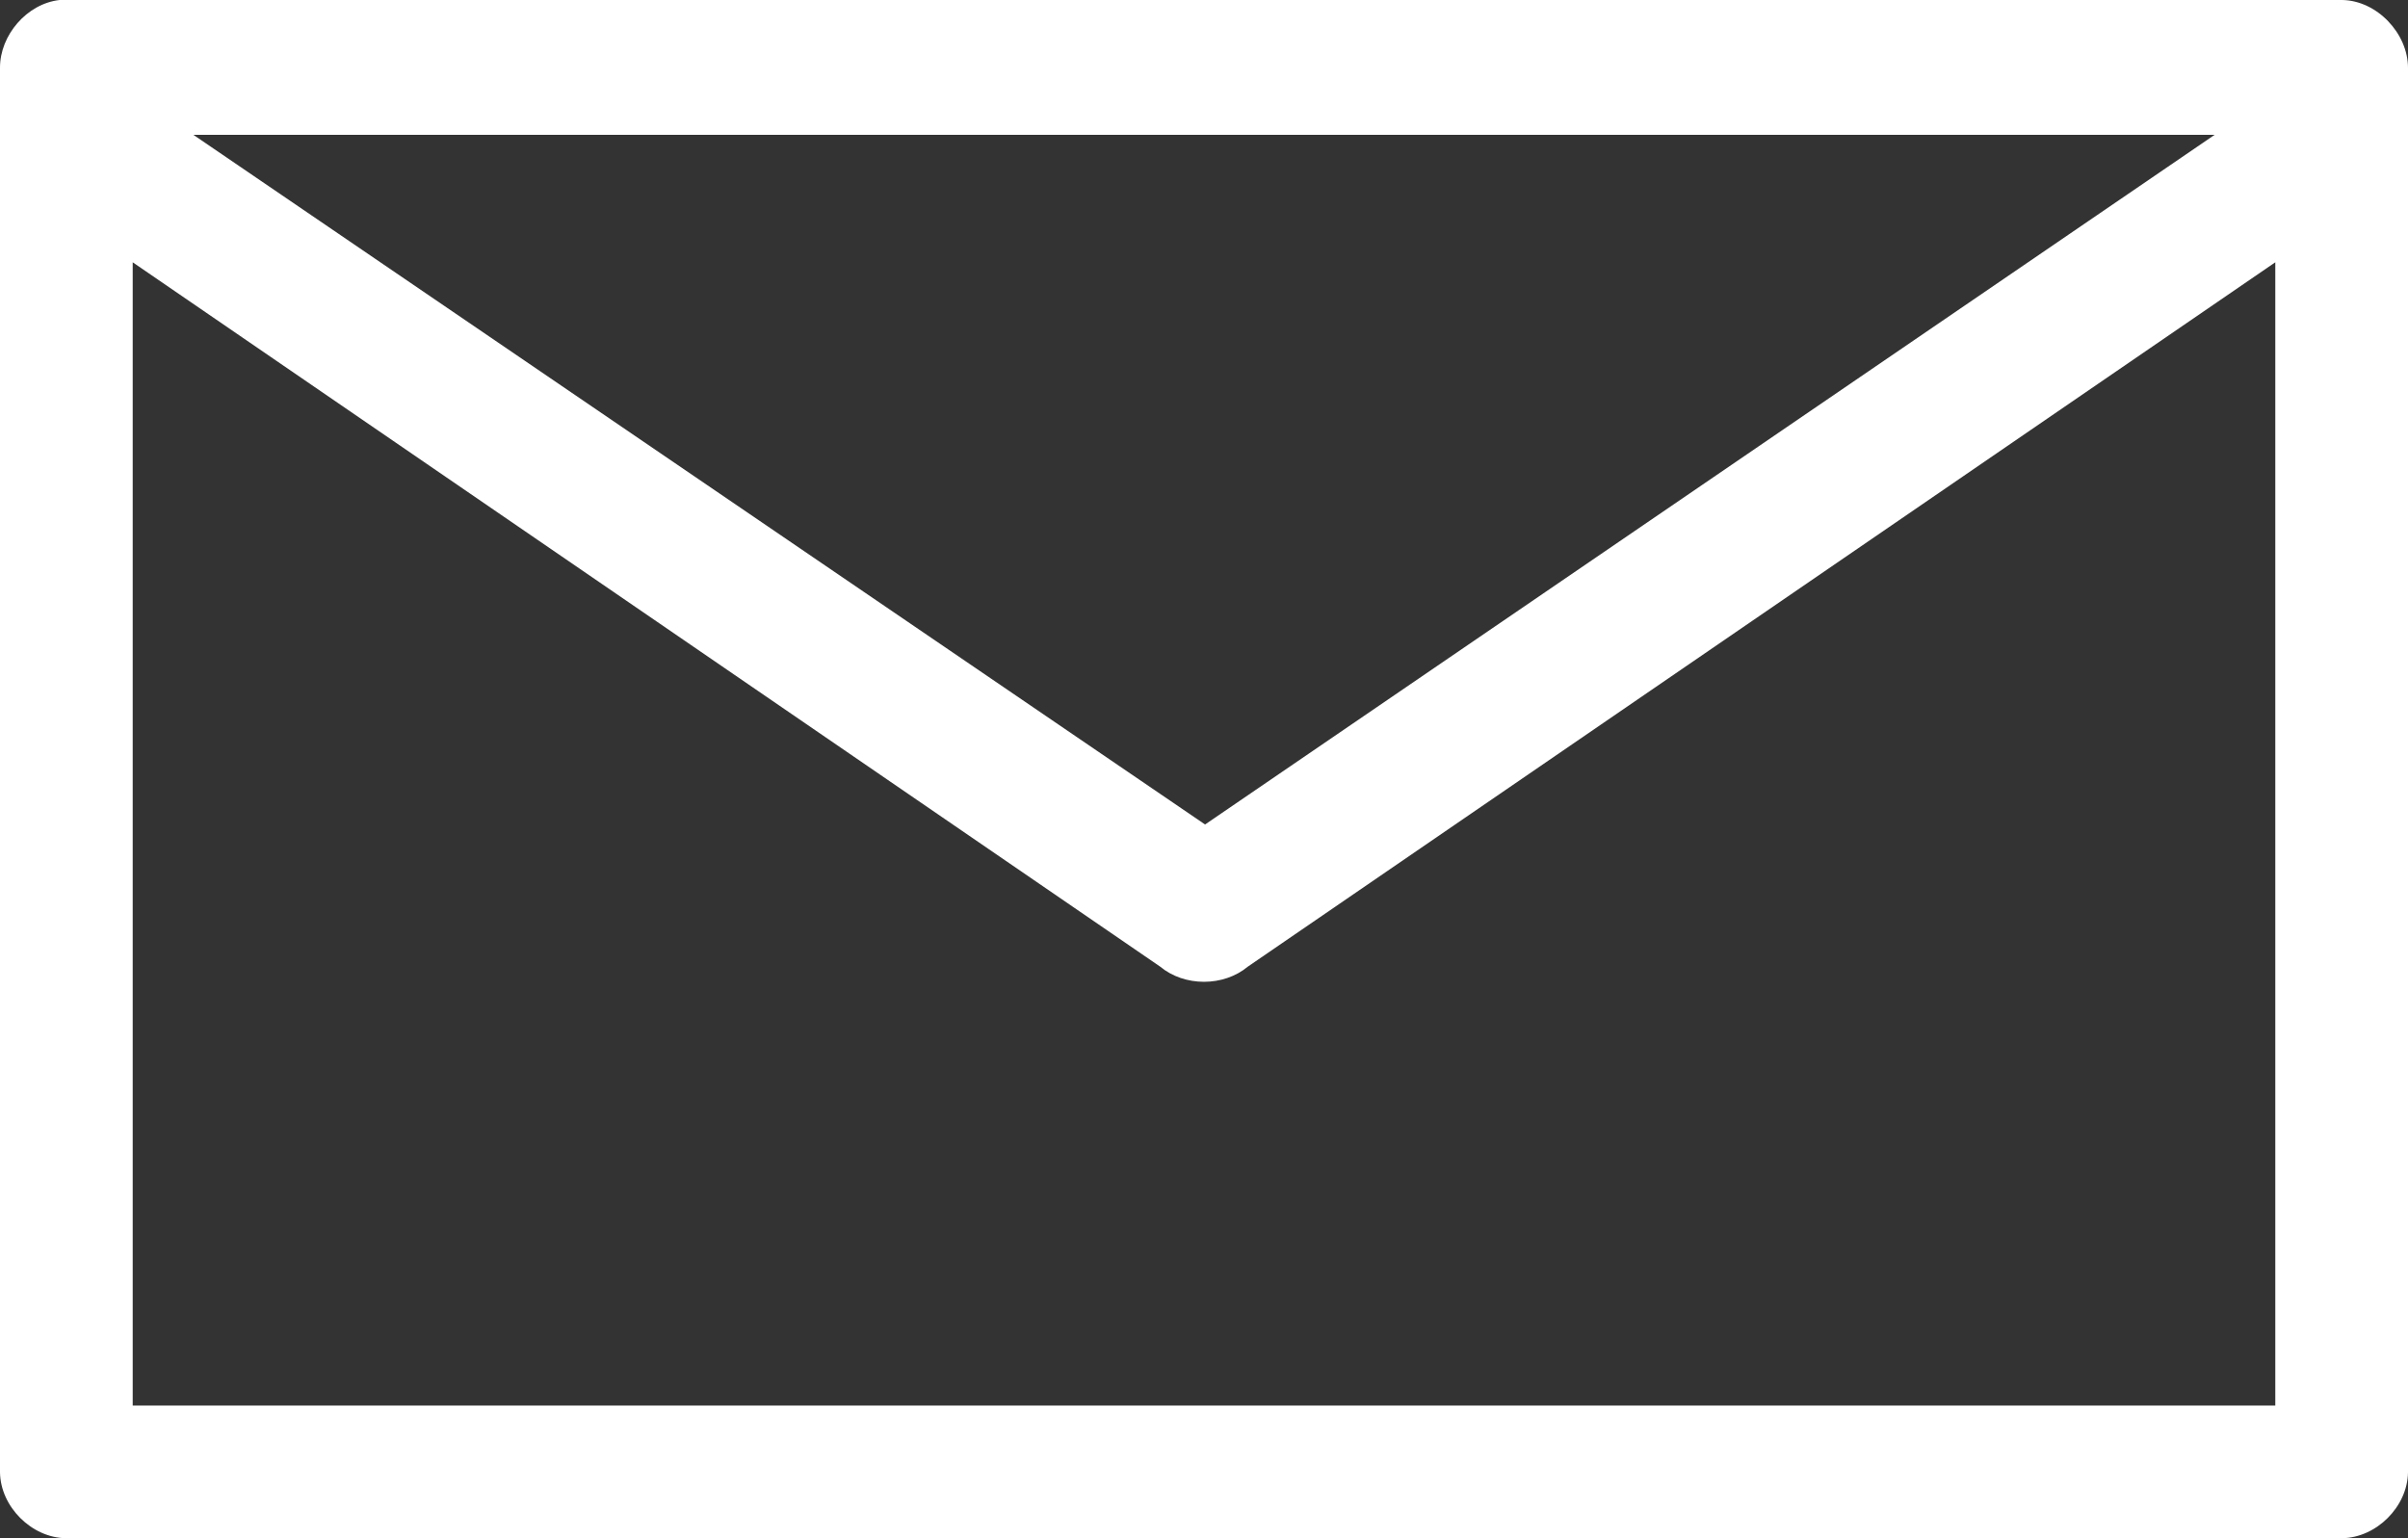 <svg width="36" height="23" viewBox="0 0 36 23" fill="none" xmlns="http://www.w3.org/2000/svg">
<rect x="0" y="0" width="36" height="23" fill="#333333" stroke="none"/>
<path d="M0.891 0C0.404 0.054 -0.003 0.526 1.60848e-05 1.016V22.016C0.008 22.529 0.471 22.992 0.984 23H35.016C35.529 22.991 35.992 22.529 36 22.016V1.016C36 0.497 35.534 0.008 35.016 0H0.891ZM2.891 2.016H33.109L18.016 12.328L2.891 2.016ZM1.984 3.922L17.344 14.453C17.708 14.756 18.292 14.756 18.656 14.453L34.016 3.922V21.016H1.984V3.922Z" fill="white"/>
</svg>
